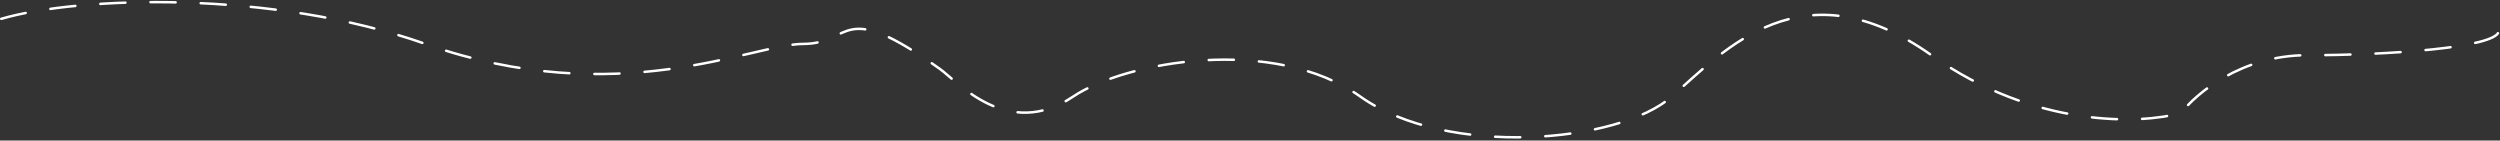 <?xml version="1.0" encoding="UTF-8"?> <svg xmlns="http://www.w3.org/2000/svg" width="996" height="56" viewBox="0 0 996 56" fill="none"><rect x="0" y="0" width="996" height="56" fill="#333333" stroke="none"/><path d="M0.5 7.501C31.333 -1.499 108.3 -4.1 169.5 17.5C246 44.5 300 17.5 320 17.5C340 17.5 334.239 -1.257 374.5 27.501C381.5 32.501 401.5 56.001 427.5 38.501C448.491 24.372 507.5 14.001 542 38.501C576.5 63.001 645 57.001 666 38.501C687 20.001 718 -14.499 769.5 22.001C810.7 51.201 853 49.501 869 45.001C874.833 37.334 893 22.001 919 22.001C951.5 22.001 994.5 19 995.5 12.5" stroke="white" stroke-linecap="round" stroke-dasharray="10 10"></path></svg> 